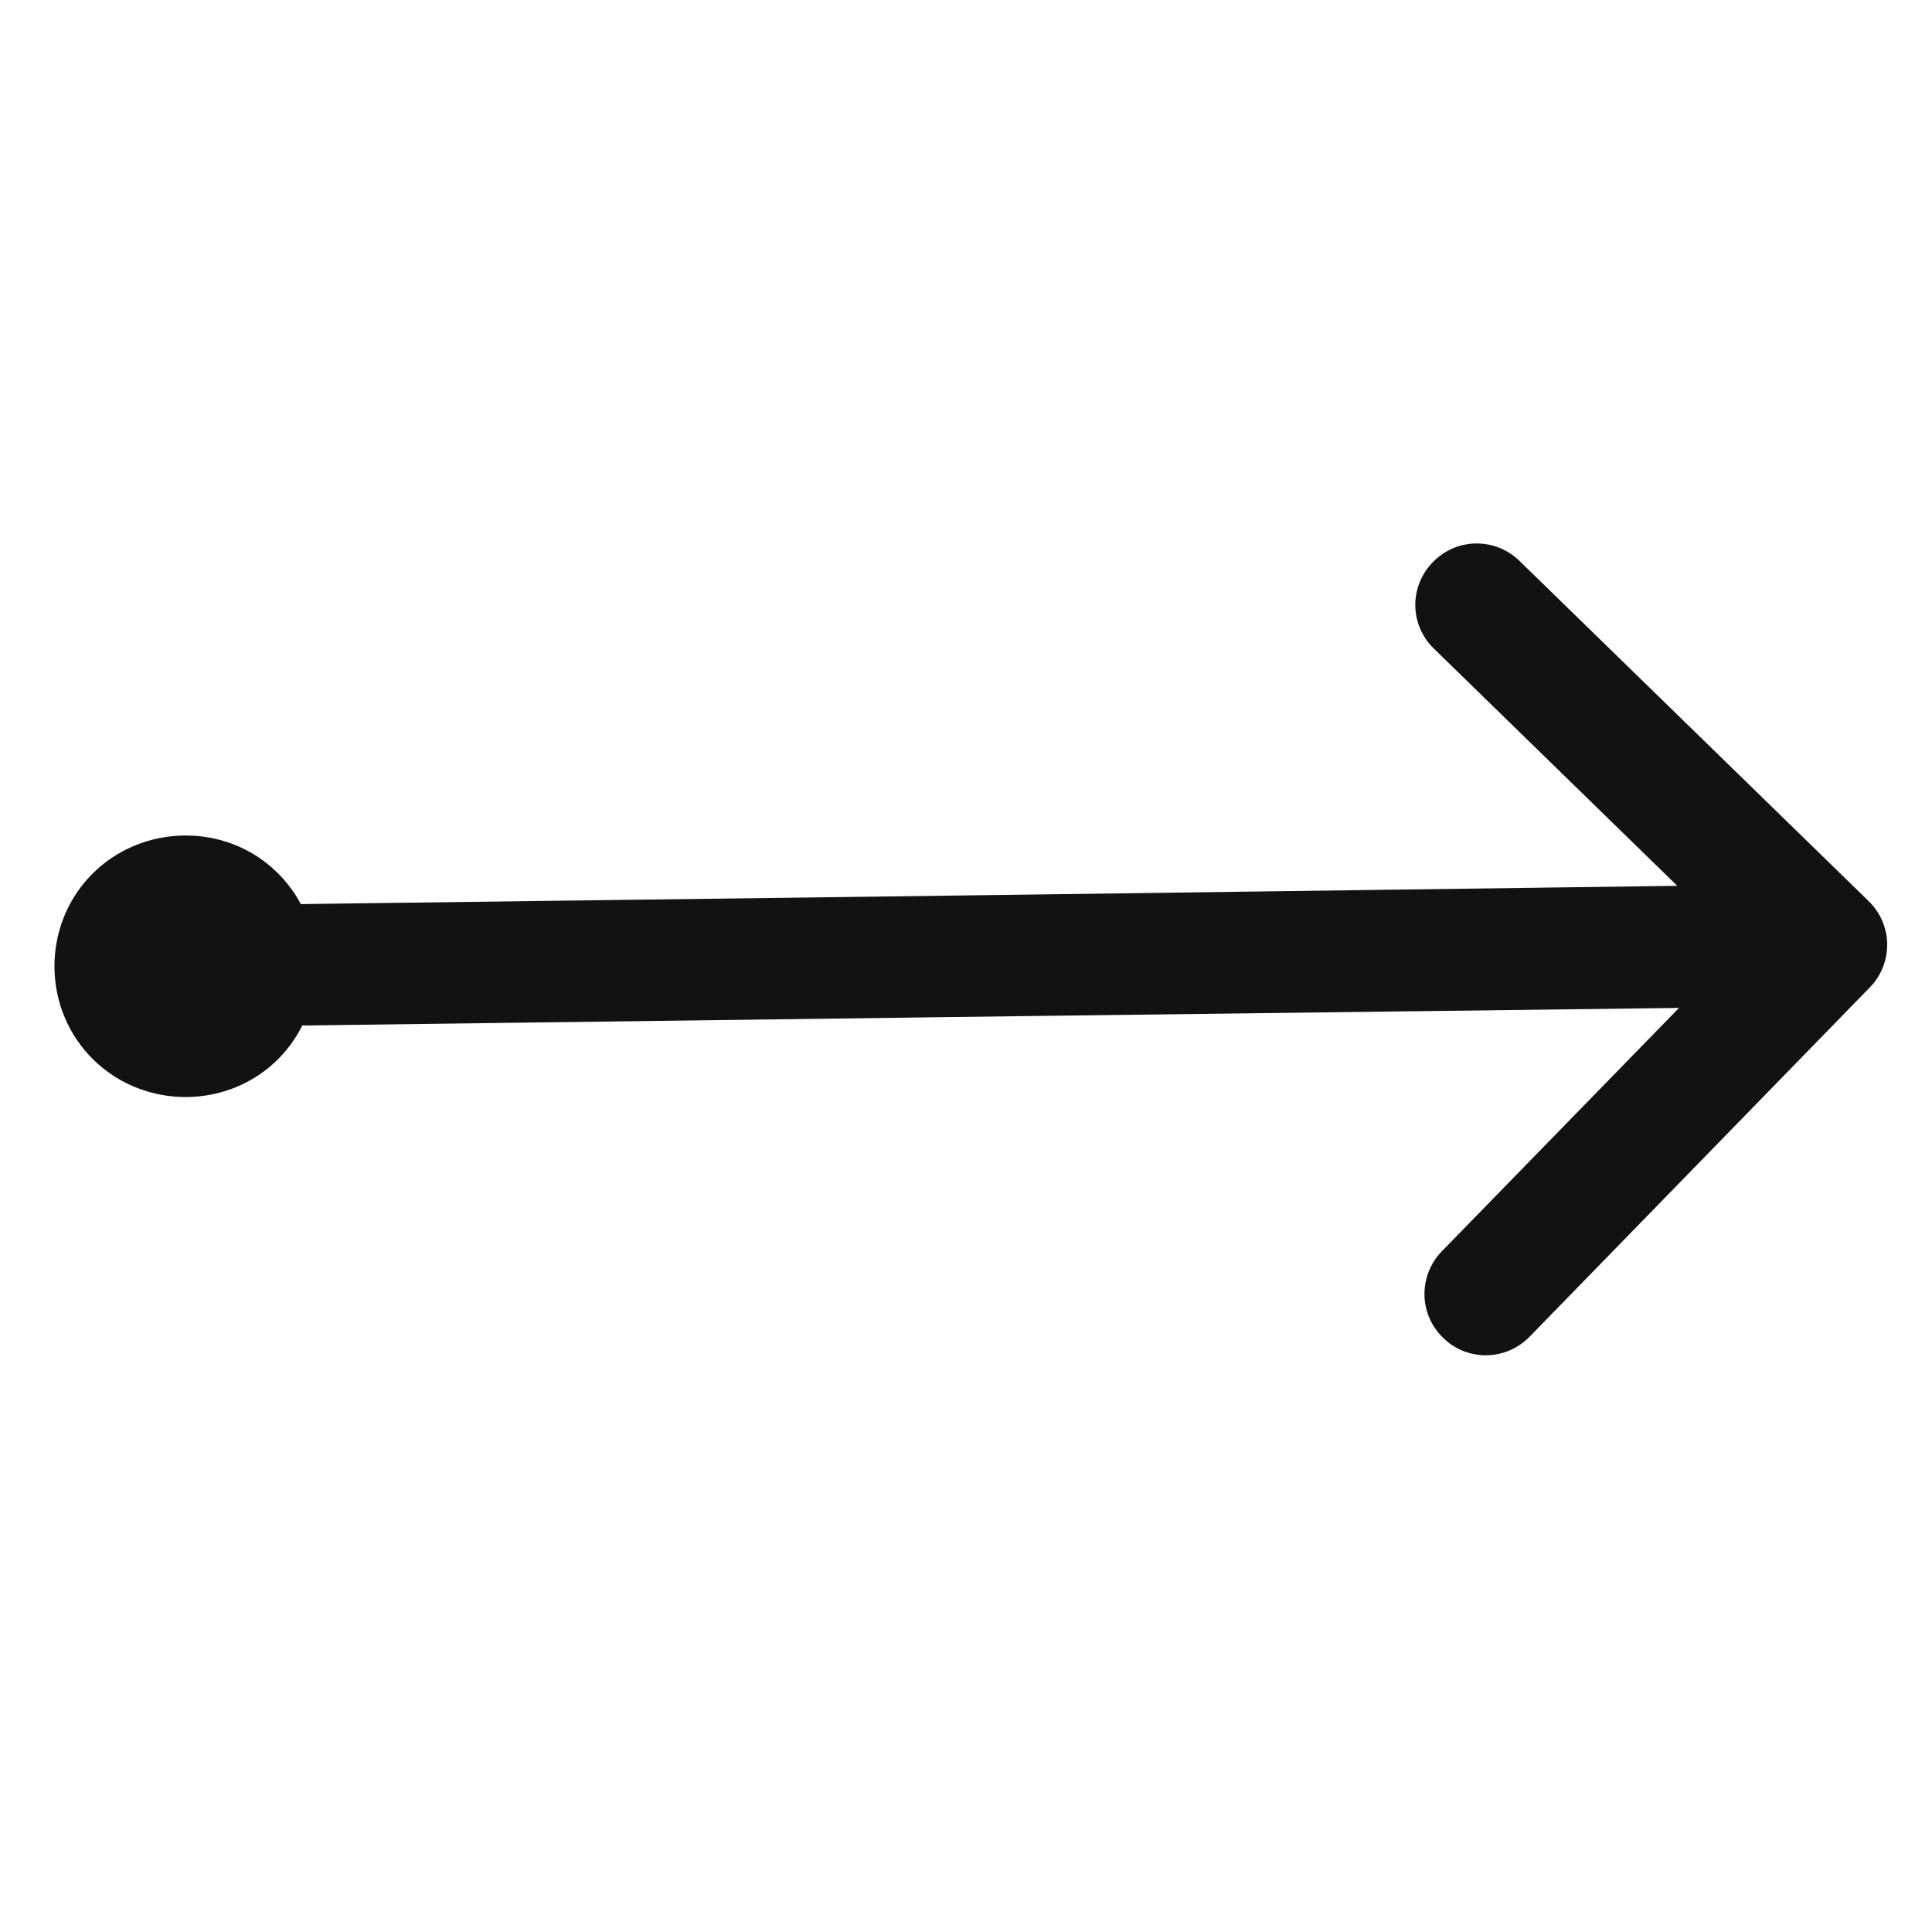<svg xmlns="http://www.w3.org/2000/svg" width="20" height="20" viewBox="0 0 20 20" fill="none"><path d="M15.724 5.801C15.604 5.686 15.442 5.623 15.275 5.626C15.108 5.629 14.949 5.699 14.833 5.819C14.716 5.938 14.65 6.099 14.651 6.266C14.652 6.433 14.72 6.593 14.839 6.71L17.363 9.17L10.558 9.262L3.114 9.359C3.05 9.239 2.967 9.127 2.865 9.028C2.334 8.51 1.463 8.526 0.945 9.057C0.427 9.589 0.438 10.455 0.97 10.973C1.502 11.491 2.372 11.484 2.89 10.953C2.989 10.851 3.069 10.737 3.129 10.616L10.575 10.519L17.381 10.434L14.921 12.958C14.806 13.079 14.743 13.24 14.746 13.407C14.749 13.573 14.818 13.732 14.938 13.848C15.057 13.966 15.217 14.031 15.384 14.03C15.552 14.029 15.711 13.961 15.829 13.843L19.354 10.224C19.413 10.165 19.459 10.094 19.49 10.017C19.521 9.939 19.537 9.856 19.536 9.773C19.535 9.69 19.517 9.607 19.484 9.531C19.451 9.454 19.403 9.385 19.343 9.327L15.724 5.801Z" fill="#121213"></path></svg>